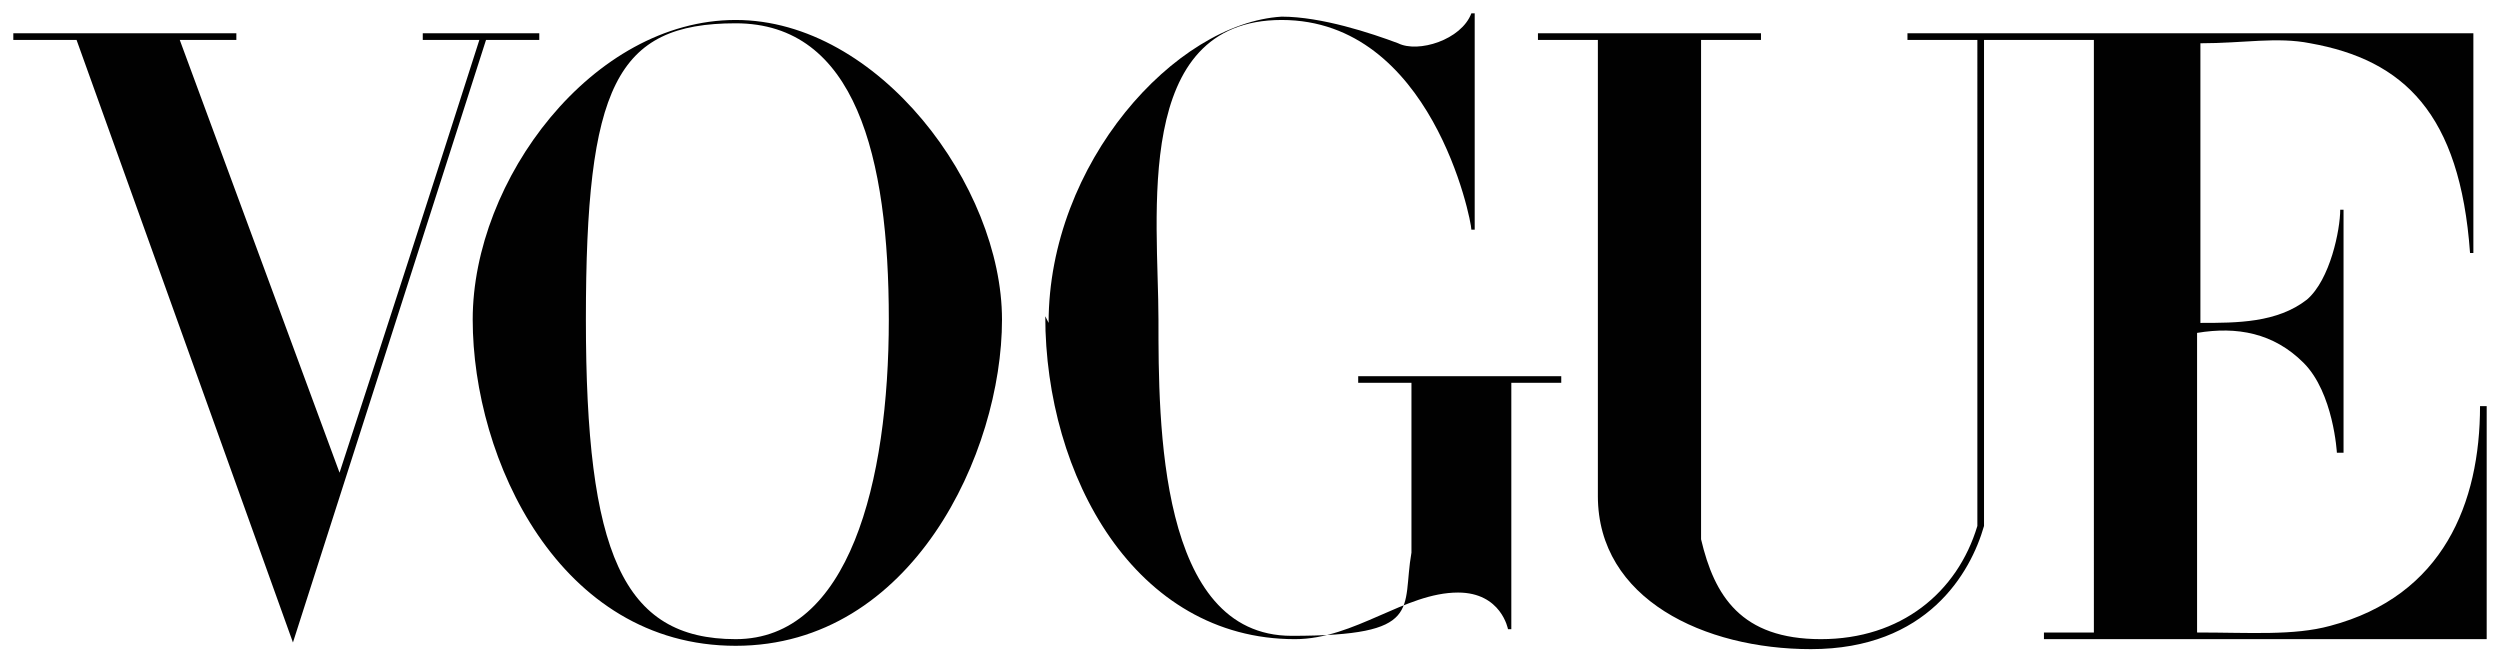 <svg xmlns="http://www.w3.org/2000/svg" viewBox="0 0 75.1 20"><defs><style>      .cls-1 {        fill: #010101;      }    </style></defs><g><g id="Layer_1"><g id="layer1"><g id="g3846"><g id="g3863"><path id="path3064" class="cls-1" d="M22.1.6c-4.3,0-7.9,4.8-7.9,9s2.6,9.8,7.9,9.8c5.3,0,8-5.8,8-9.8S26.4.6,22.1.6ZM22.1.7c3.6,0,4.6,4,4.6,8.9s-1.2,9.6-4.6,9.6c-3.4,0-4.5-2.6-4.5-9.6S18.5.7,22.1.7Z"></path><path id="path3060" class="cls-1" d="M31.5,9.7c0-4.8,3.8-9,7-9.2,1.2,0,2.7.5,3.5.8.6.3,1.9-.1,2.2-.9h.1v6.5h-.1c0-.3-1.2-6.3-5.7-6.3s-3.7,5.9-3.7,9,0,9.5,4,9.5,3.3-.8,3.6-2.5v-5.1h-1.6v-.2h6.1v.2h-1.5v7.4h-.1s-.2-1.1-1.5-1.1c-1.6,0-3.1,1.4-4.9,1.4-4.8,0-7.5-4.9-7.5-9.7h0Z"></path><path id="path3058" class="cls-1" d="M2.3,1.2H.4v-.2h6.7v.2h-1.7l4.8,13c1.5-4.6,2.6-8,4.2-13h-1.7v-.2h3.5v.2h-1.6l-5.8,18.1L2.3,1.2Z"></path><path id="path3054" class="cls-1" d="M48,14.9V1.2h-1.8v-.2h6.7v.2h-1.8v15c.4,1.7,1.2,3,3.6,3,2.4,0,4.1-1.4,4.7-3.4V1.2h-2.1v-.2h17v6.6s-.1,0-.1,0c-.3-4.2-2-5.8-4.8-6.3-1-.2-2,0-3.3,0v8.4c1.1,0,2.3,0,3.2-.7.7-.6,1-2.1,1-2.7h.1v7.3h-.2s-.1-1.8-1-2.7c-.9-.9-2-1.1-3.2-.9v9c1.6,0,2.9.1,4-.2,3.4-.9,4.5-3.7,4.5-6.6h.2v7h-13.3v-.2h1.5V1.2h-3.3v14.6c-.4,1.4-1.7,3.7-5.2,3.7-3.2,0-6.4-1.5-6.4-4.6h0Z"></path></g></g></g></g></g></svg>